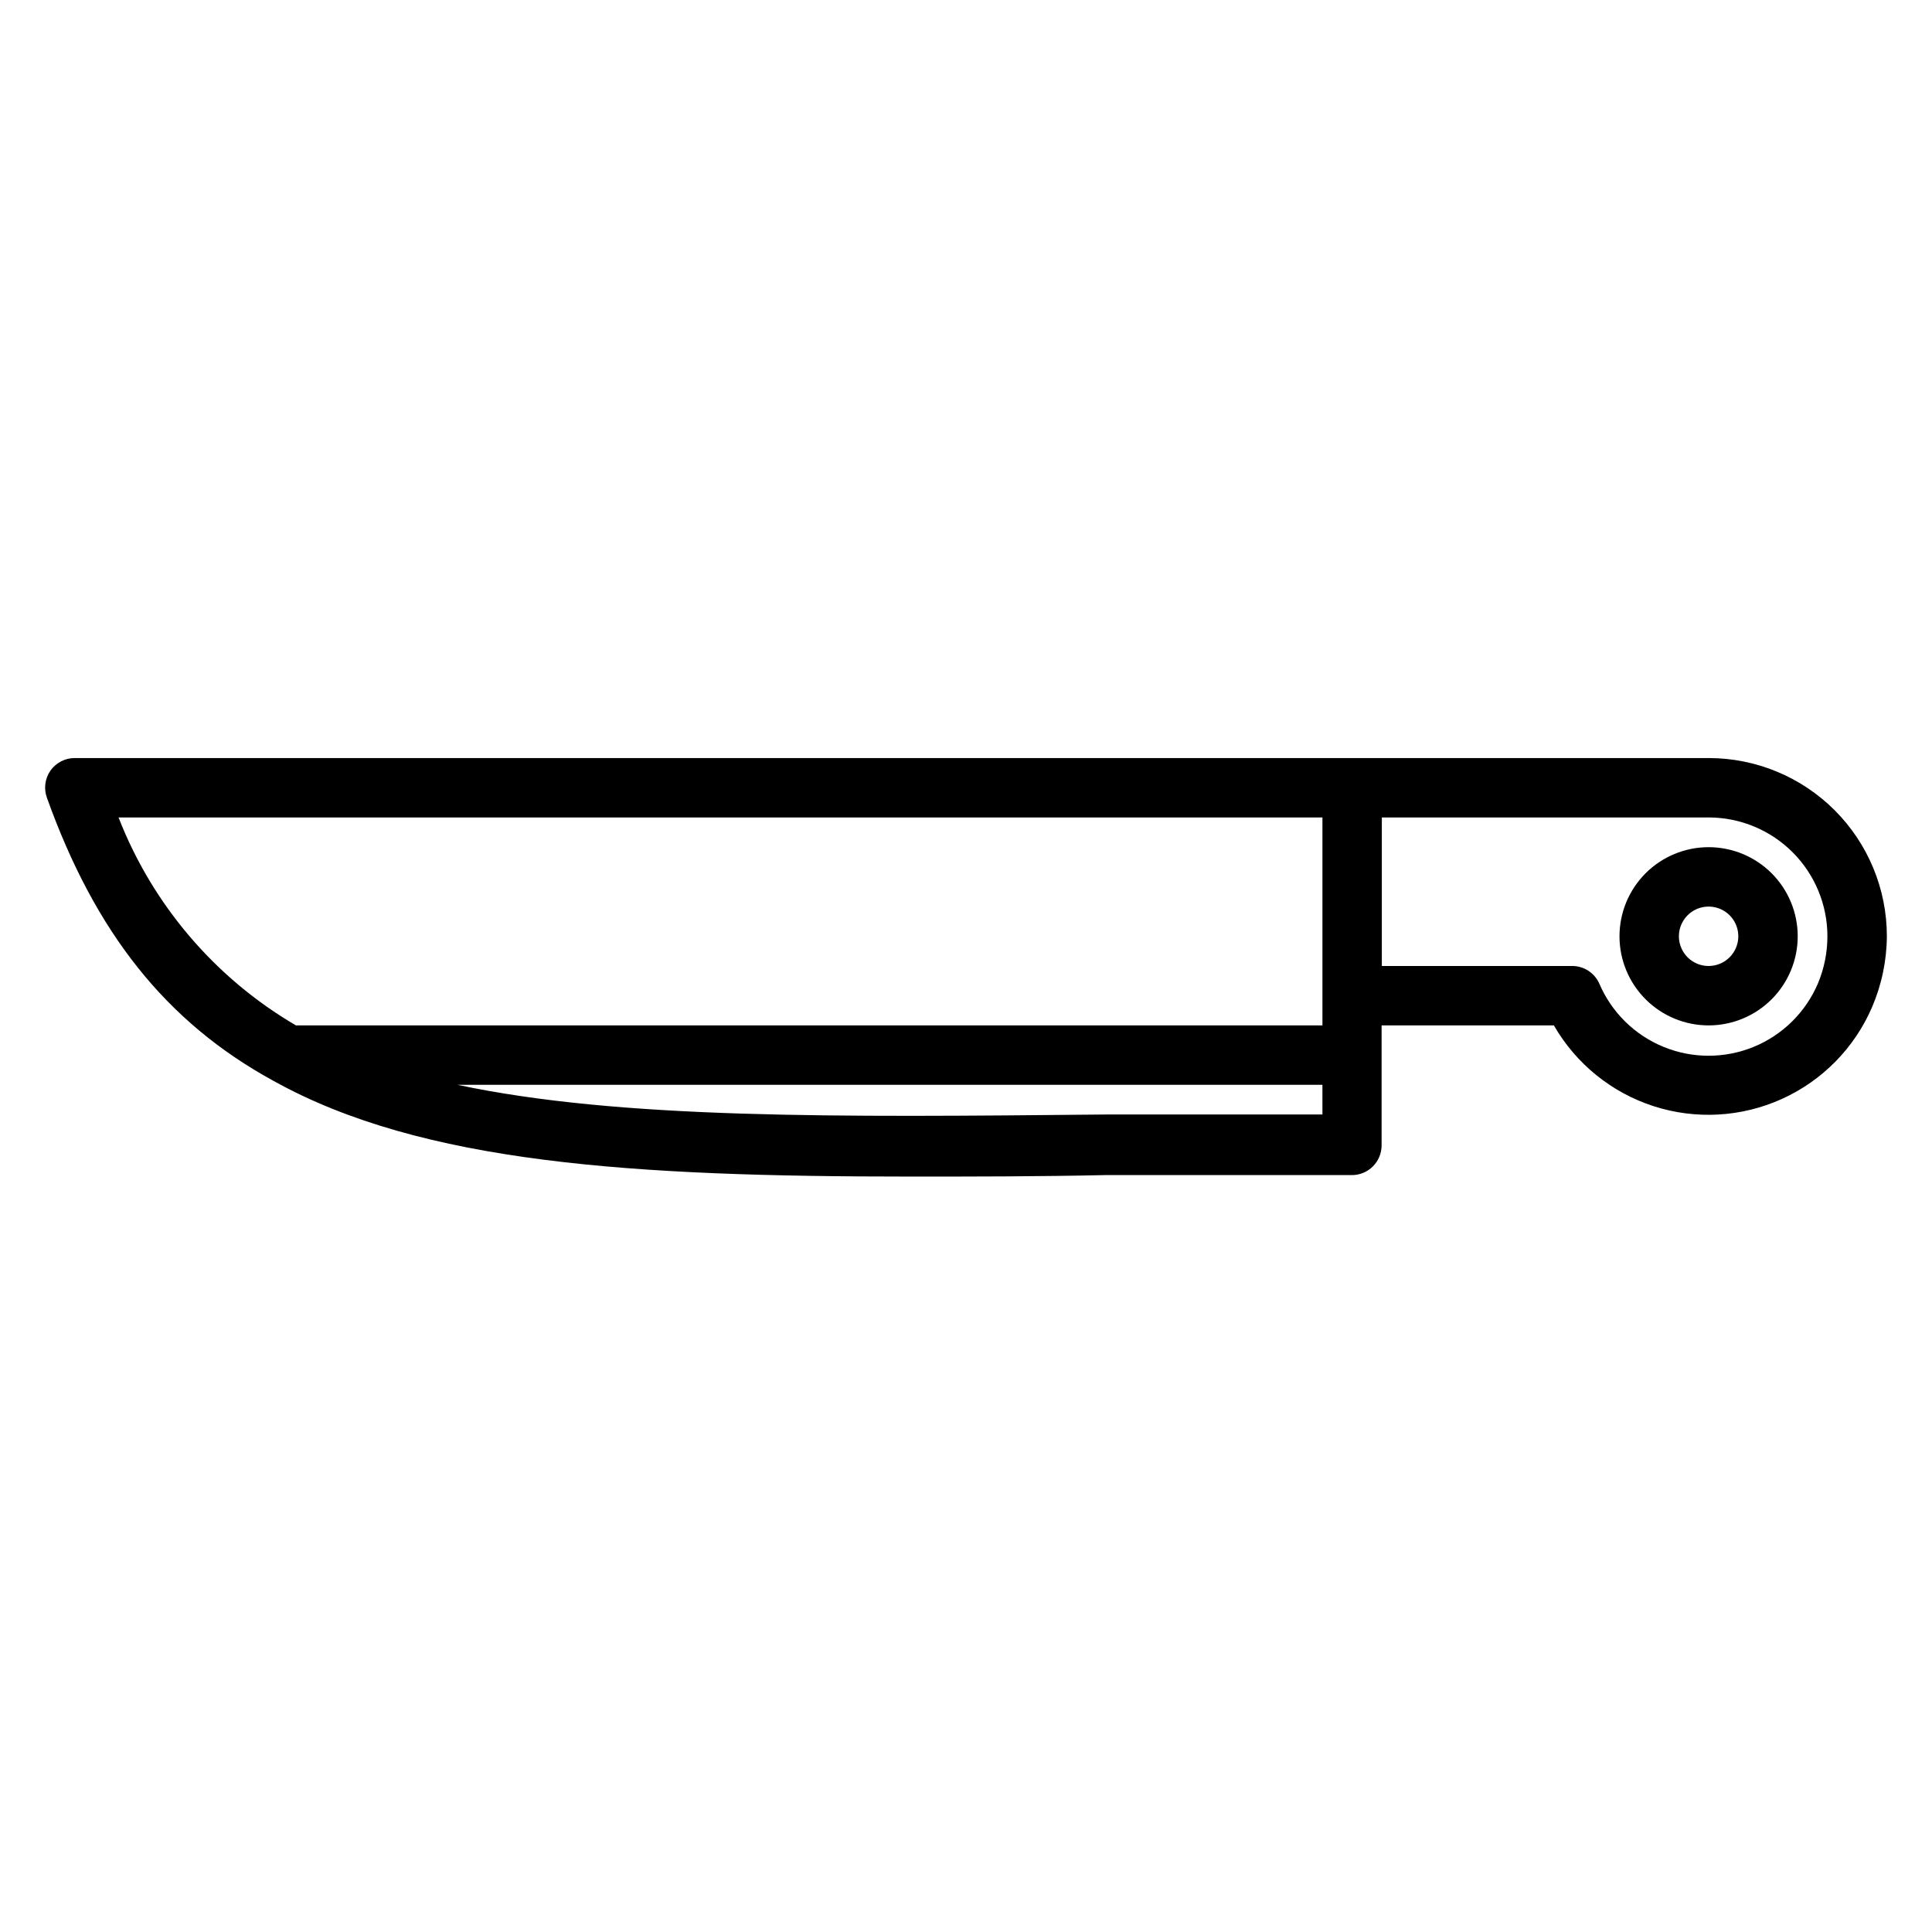 <?xml version="1.0" encoding="UTF-8"?>
<!-- Uploaded to: SVG Repo, www.svgrepo.com, Generator: SVG Repo Mixer Tools -->
<svg fill="#000000" width="800px" height="800px" version="1.1" viewBox="144 144 512 512" xmlns="http://www.w3.org/2000/svg">
 <g>
  <path d="m596.8 344.89h-432.96c-2.559-0.016-4.969 1.219-6.453 3.305-1.484 2.113-1.836 4.82-0.945 7.242 12.754 35.582 31.488 59.434 60.062 75.02 39.359 21.883 95.25 25.348 168.86 25.348 16.297 0 33.535 0 51.562-0.395h65.336l0.004 0.004c2.086 0 4.09-0.828 5.566-2.305 1.473-1.477 2.305-3.481 2.305-5.566v-31.805h45.656c5.852 10.18 15.285 17.816 26.461 21.422 11.18 3.602 23.297 2.91 33.992-1.938 10.695-4.848 19.199-13.508 23.855-24.285 2.555-5.945 3.894-12.344 3.938-18.816 0-12.523-4.977-24.539-13.832-33.398-8.859-8.855-20.875-13.832-33.398-13.832zm-421.39 15.742h319.05v55.105h-272.05c-21.426-12.551-37.984-31.965-46.996-55.105zm319.05 78.723h-57.625c-71.637 0.707-128.63 1.258-171.61-7.871h229.23zm131.3-34.715h0.004c-3.246 7.613-9.359 13.648-17.02 16.789-7.656 3.141-16.246 3.141-23.902 0-7.66-3.141-13.773-9.176-17.02-16.789-1.266-2.824-4.07-4.641-7.16-4.644h-50.461v-39.363h86.594c8.348 0 16.359 3.32 22.266 9.223 5.902 5.906 9.223 13.914 9.223 22.266 0 4.301-0.855 8.555-2.519 12.52z"/>
  <path d="m596.8 368.51c-6.266 0-12.273 2.488-16.699 6.914-4.43 4.43-6.918 10.438-6.918 16.699 0 6.266 2.488 12.273 6.918 16.699 4.426 4.43 10.434 6.918 16.699 6.918 6.262 0 12.27-2.488 16.699-6.918 4.426-4.426 6.914-10.434 6.914-16.699 0-6.262-2.488-12.27-6.914-16.699-4.43-4.426-10.438-6.914-16.699-6.914zm0 31.488c-3.188 0-6.055-1.918-7.273-4.859s-0.547-6.328 1.707-8.582c2.25-2.25 5.637-2.922 8.578-1.703 2.941 1.215 4.859 4.086 4.859 7.269 0 2.09-0.832 4.09-2.305 5.566-1.477 1.477-3.481 2.309-5.566 2.309z"/>
 </g>
</svg>